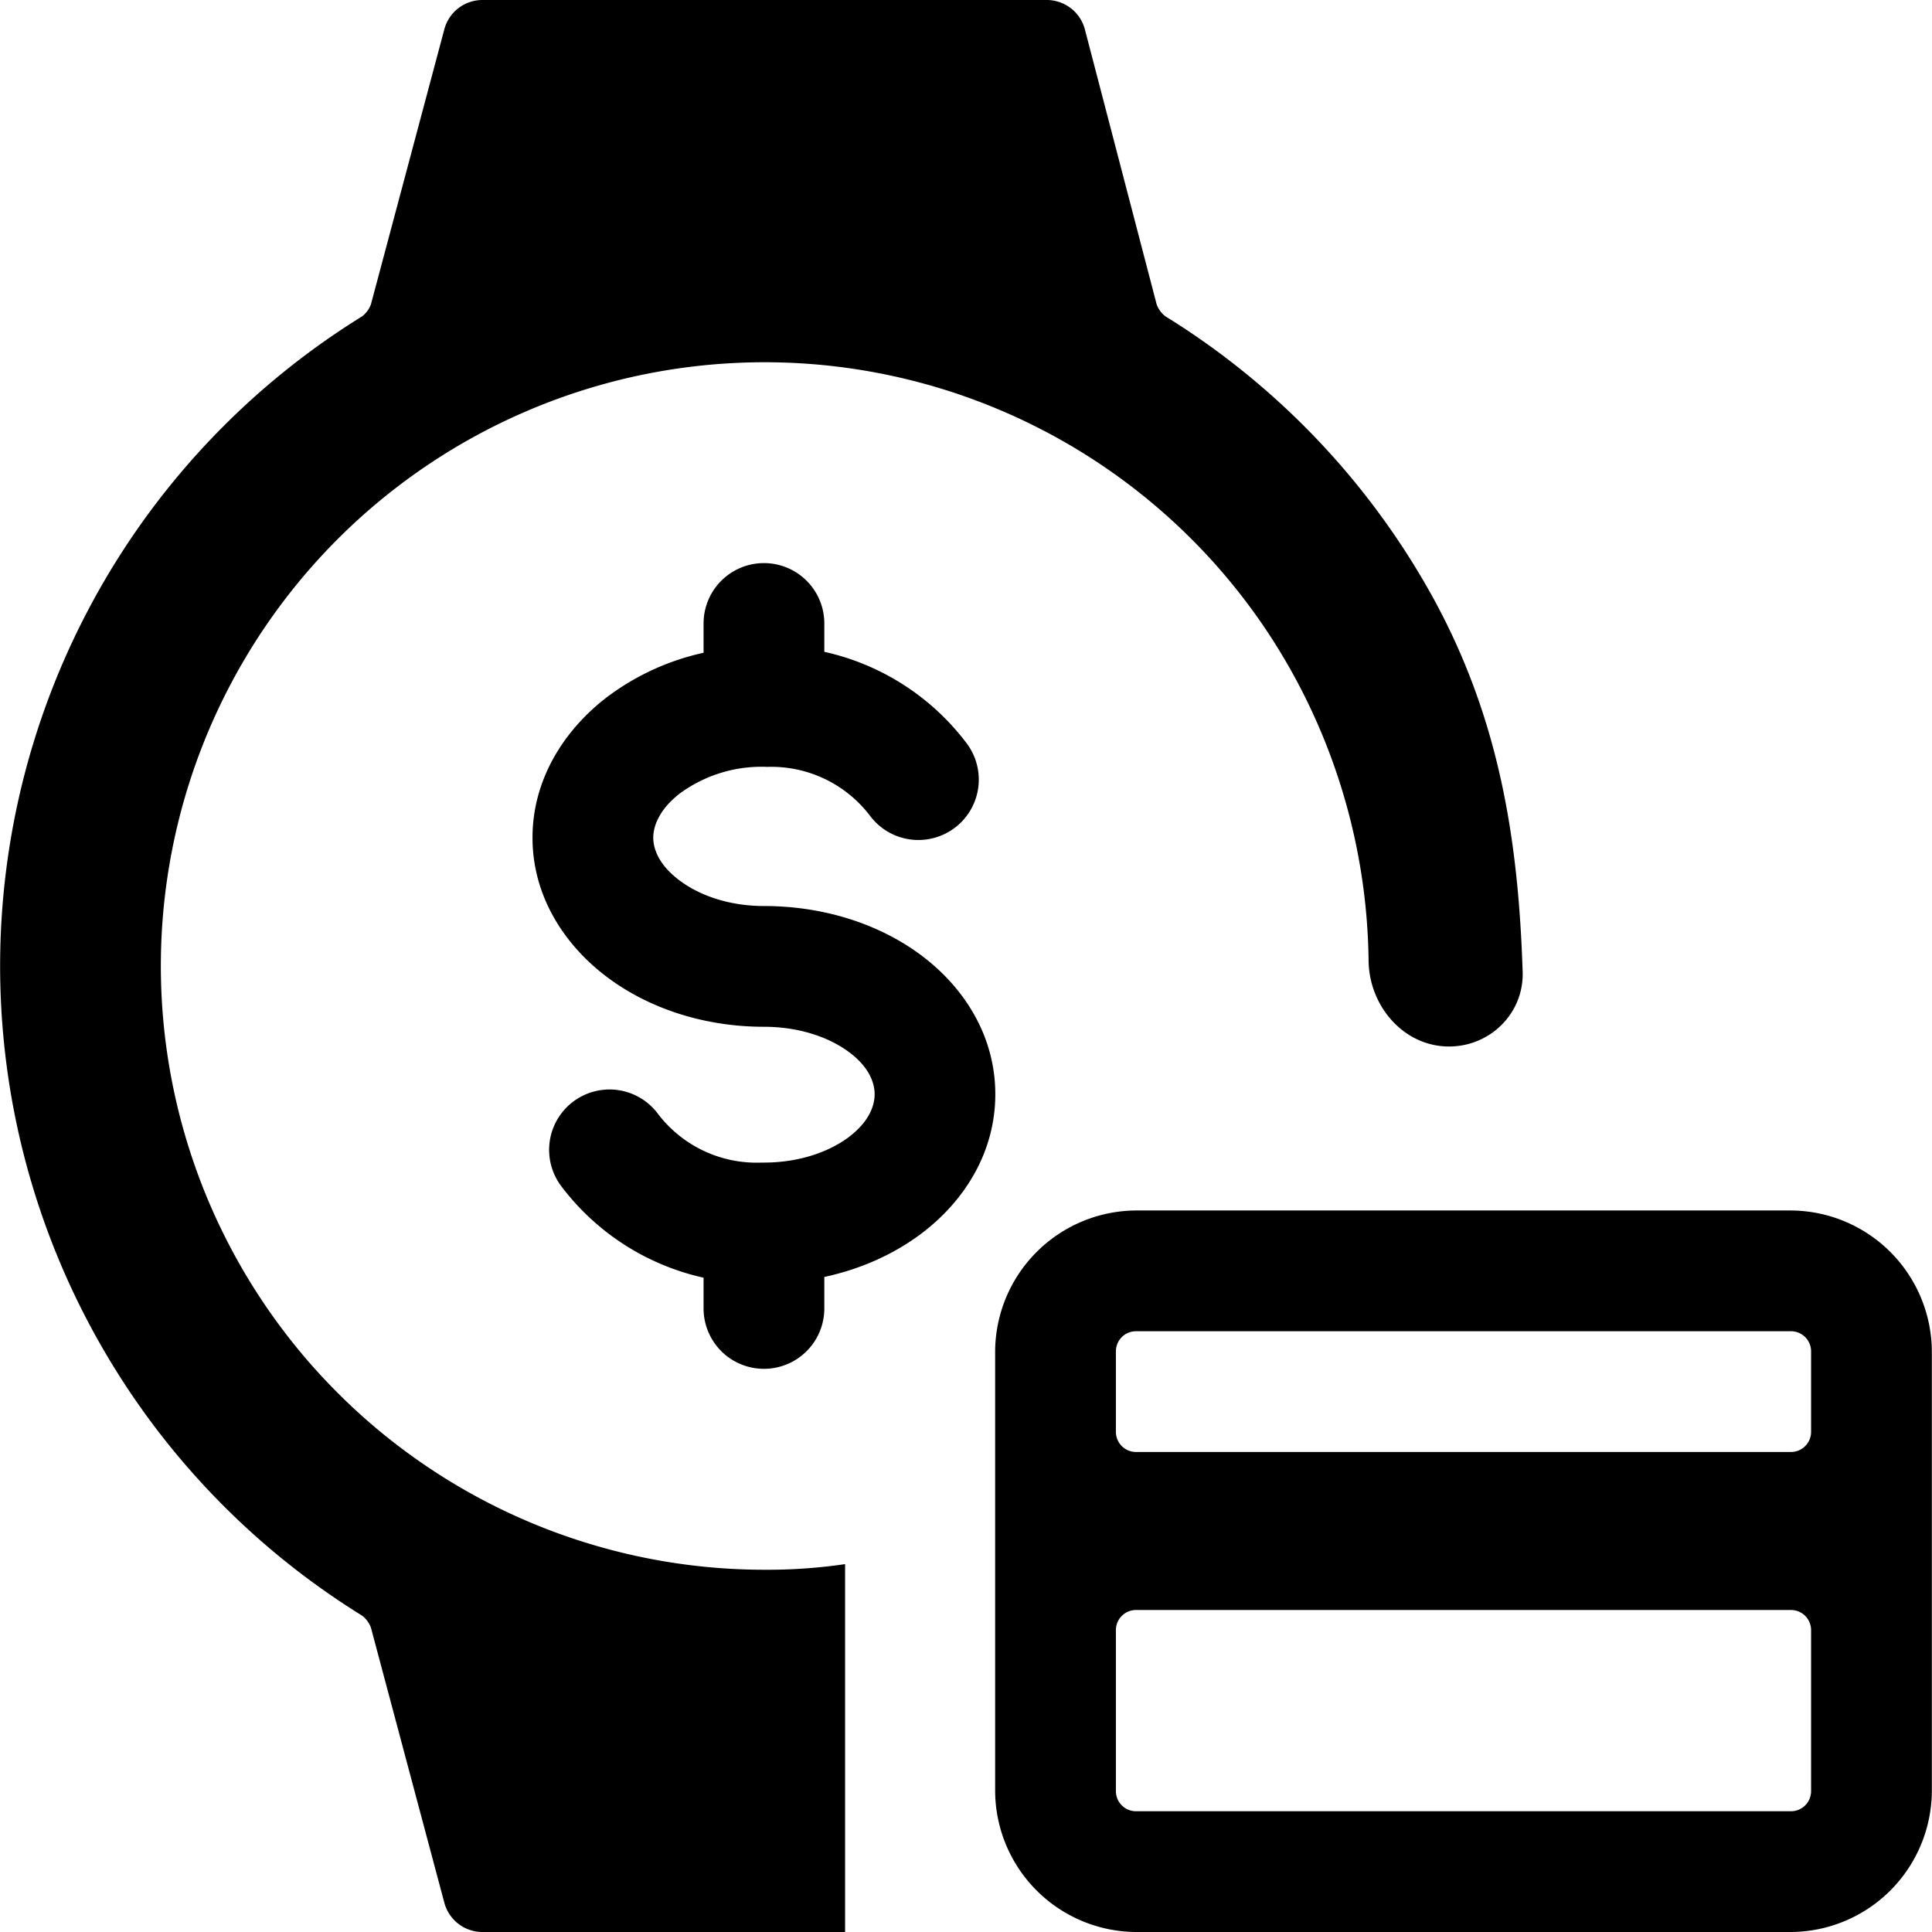 <svg xmlns="http://www.w3.org/2000/svg" fill="none" viewBox="0 0 24 24"><path fill="#000000" fill-rule="evenodd" d="M9.498 19.5a7.5 7.5 0 1 1 6.236 -11.667 7.553 7.553 0 0 1 1.267 4.098c0.005 0.565 0.435 1.069 1 1.069 0.512 0 0.93 -0.415 0.914 -0.927 -0.053 -1.64 -0.29 -3.17 -1.138 -4.693a9.49 9.49 0 0 0 -3.299 -3.45 0.33 0.33 0 0 1 -0.11 -0.15l-0.89 -3.41a0.49 0.49 0 0 0 -0.48 -0.37h-7a0.49 0.49 0 0 0 -0.48 0.37l-0.91 3.41a0.33 0.33 0 0 1 -0.11 0.15 9.49 9.49 0 0 0 0 16.14 0.33 0.33 0 0 1 0.11 0.15l0.91 3.41a0.49 0.49 0 0 0 0.48 0.37h4.5v-4.57a6.613 6.613 0 0 1 -1 0.07Zm14.5 -2.713a1.76 1.76 0 0 0 -1.75 -1.75h-8.136a1.76 1.76 0 0 0 -1.75 1.75l0 5.463a1.76 1.76 0 0 0 1.75 1.75h8.136a1.76 1.76 0 0 0 1.75 -1.75l0 -5.463Zm-1.75 5.713h-8.136a0.25 0.25 0 0 1 -0.25 -0.25v-2a0.25 0.25 0 0 1 0.25 -0.25h8.136a0.25 0.25 0 0 1 0.25 0.25v2a0.25 0.25 0 0 1 -0.25 0.25Zm-8.136 -5.963h8.136a0.25 0.25 0 0 1 0.25 0.25v1a0.25 0.25 0 0 1 -0.25 0.25h-8.136a0.25 0.25 0 0 1 -0.25 -0.25v-1a0.25 0.25 0 0 1 0.25 -0.25ZM9.52 9.527a1.54 1.54 0 0 1 1.29 0.61 0.75 0.75 0 1 0 1.197 -0.905 3.039 3.039 0 0 0 -1.767 -1.135v-0.352a0.75 0.75 0 1 0 -1.5 0v0.364a3.09 3.09 0 0 0 -1.213 0.561c-0.521 0.404 -0.912 1.013 -0.912 1.736 0 0.727 0.395 1.33 0.92 1.727s1.219 0.622 1.955 0.622c0.444 0 0.814 0.134 1.055 0.313 0.24 0.178 0.32 0.37 0.32 0.525 0 0.157 -0.082 0.352 -0.322 0.533 -0.242 0.181 -0.611 0.316 -1.053 0.316l-0.03 0a1.54 1.54 0 0 1 -1.29 -0.61 0.75 0.75 0 1 0 -1.197 0.904 3.039 3.039 0 0 0 1.767 1.136v0.382a0.75 0.75 0 1 0 1.5 0v-0.391c0.449 -0.097 0.861 -0.28 1.204 -0.538 0.528 -0.397 0.92 -1.002 0.92 -1.732 0 -0.731 -0.394 -1.334 -0.923 -1.728 -0.527 -0.393 -1.22 -0.61 -1.951 -0.61 -0.44 0 -0.809 -0.136 -1.051 -0.32 -0.244 -0.183 -0.324 -0.379 -0.324 -0.529 0 -0.153 0.084 -0.359 0.331 -0.55a1.716 1.716 0 0 1 1.074 -0.33Z" clip-rule="evenodd" stroke-width="1"></path></svg>